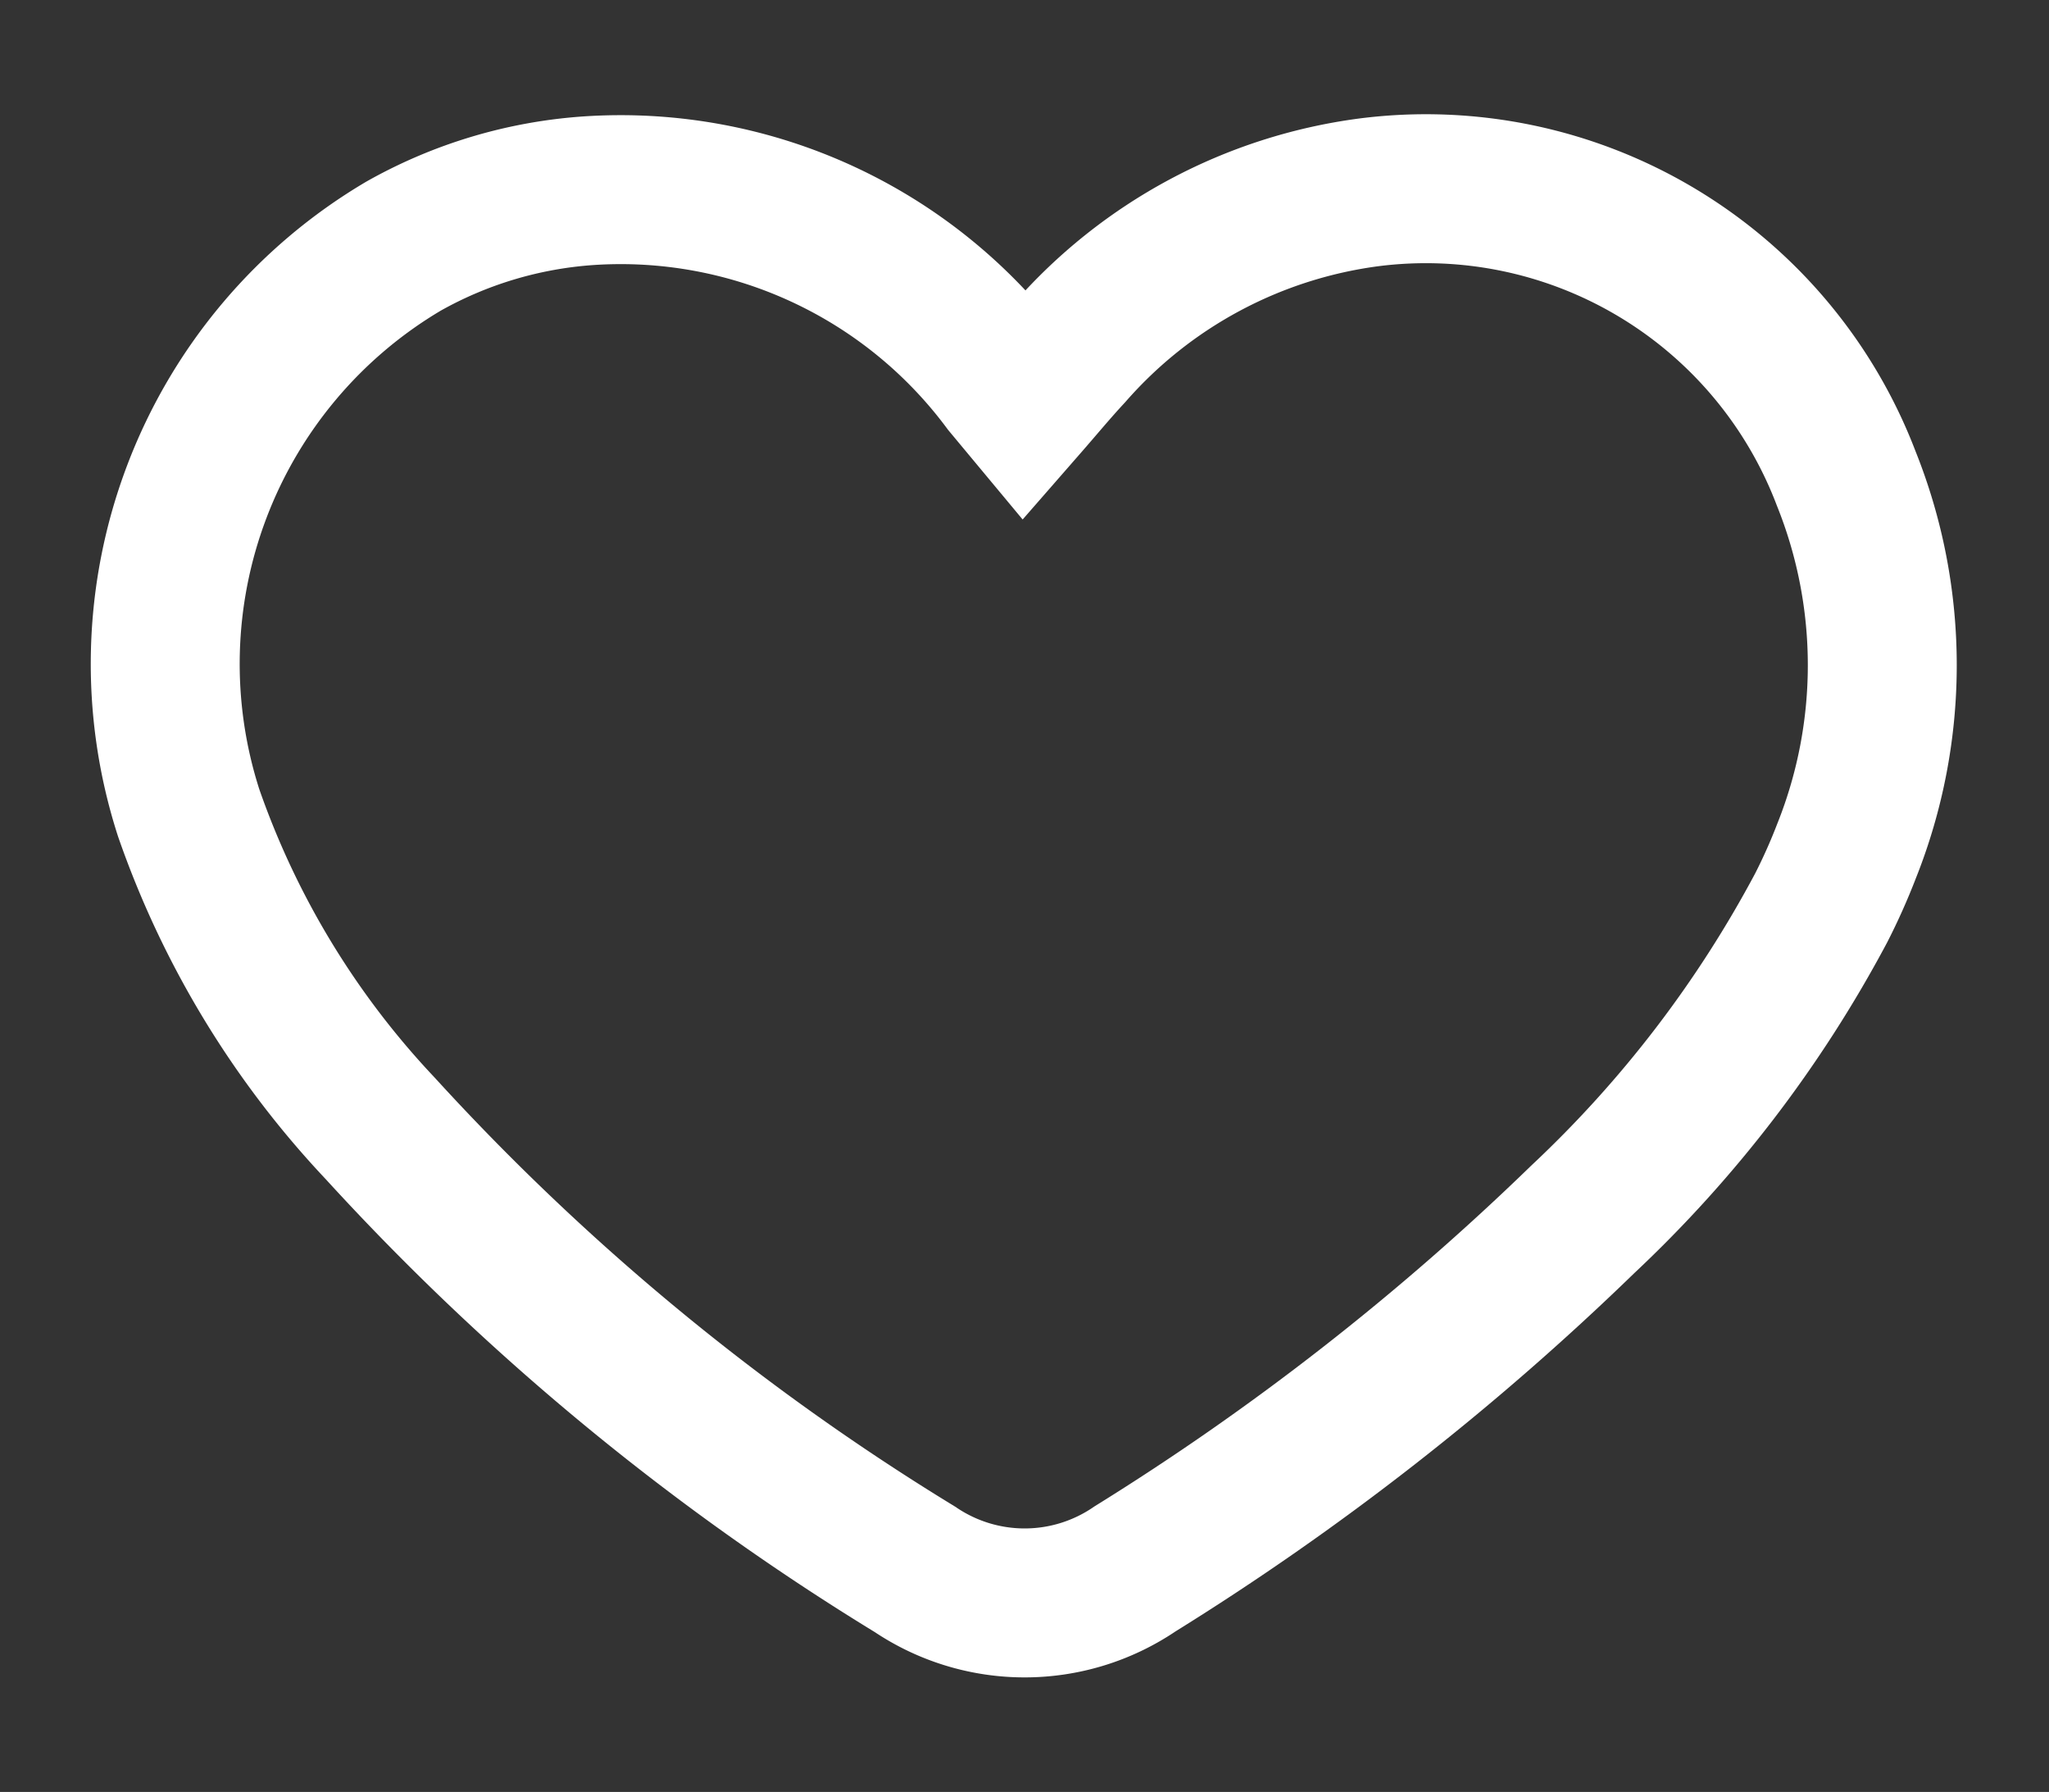 <svg xmlns="http://www.w3.org/2000/svg" xmlns:xlink="http://www.w3.org/1999/xlink" width="27.517" height="24.06" viewBox="0 0 27.517 24.06">
  <rect x="0" y="0" width="27.517" height="24.06" fill="#333333" stroke="none"/>
  <defs>
    <clipPath id="clip-path">
      <rect id="Rectangle_276" data-name="Rectangle 276" width="27.517" height="24.06" fill="none" stroke="#fff" stroke-width="2"/>
    </clipPath>
  </defs>
  <g id="Group_176" data-name="Group 176" transform="translate(7 8)">
    <g id="Group_121" data-name="Group 121" transform="translate(-7 -8)" clip-path="url(#clip-path)">
      <path id="Path_164" data-name="Path 164" d="M13.518,4.9c.221-.253.411-.483.613-.7a6.456,6.456,0,0,1,4.015-2.151A6.04,6.04,0,0,1,24.56,5.891a6.729,6.729,0,0,1,.005,5,8.027,8.027,0,0,1-.342.766,16.1,16.1,0,0,1-3.2,4.18,35.492,35.492,0,0,1-6.014,4.694,2.633,2.633,0,0,1-2.955.007,33.033,33.033,0,0,1-7.18-5.919A11.829,11.829,0,0,1,2.3,10.381a6.515,6.515,0,0,1,2.885-7.61,5.879,5.879,0,0,1,2.482-.744A6.455,6.455,0,0,1,13.285,4.62Z" transform="translate(0.234 0.534)" fill="none" stroke="#fff" stroke-miterlimit="10" stroke-width="2"/>
    </g>
  </g>
</svg>
